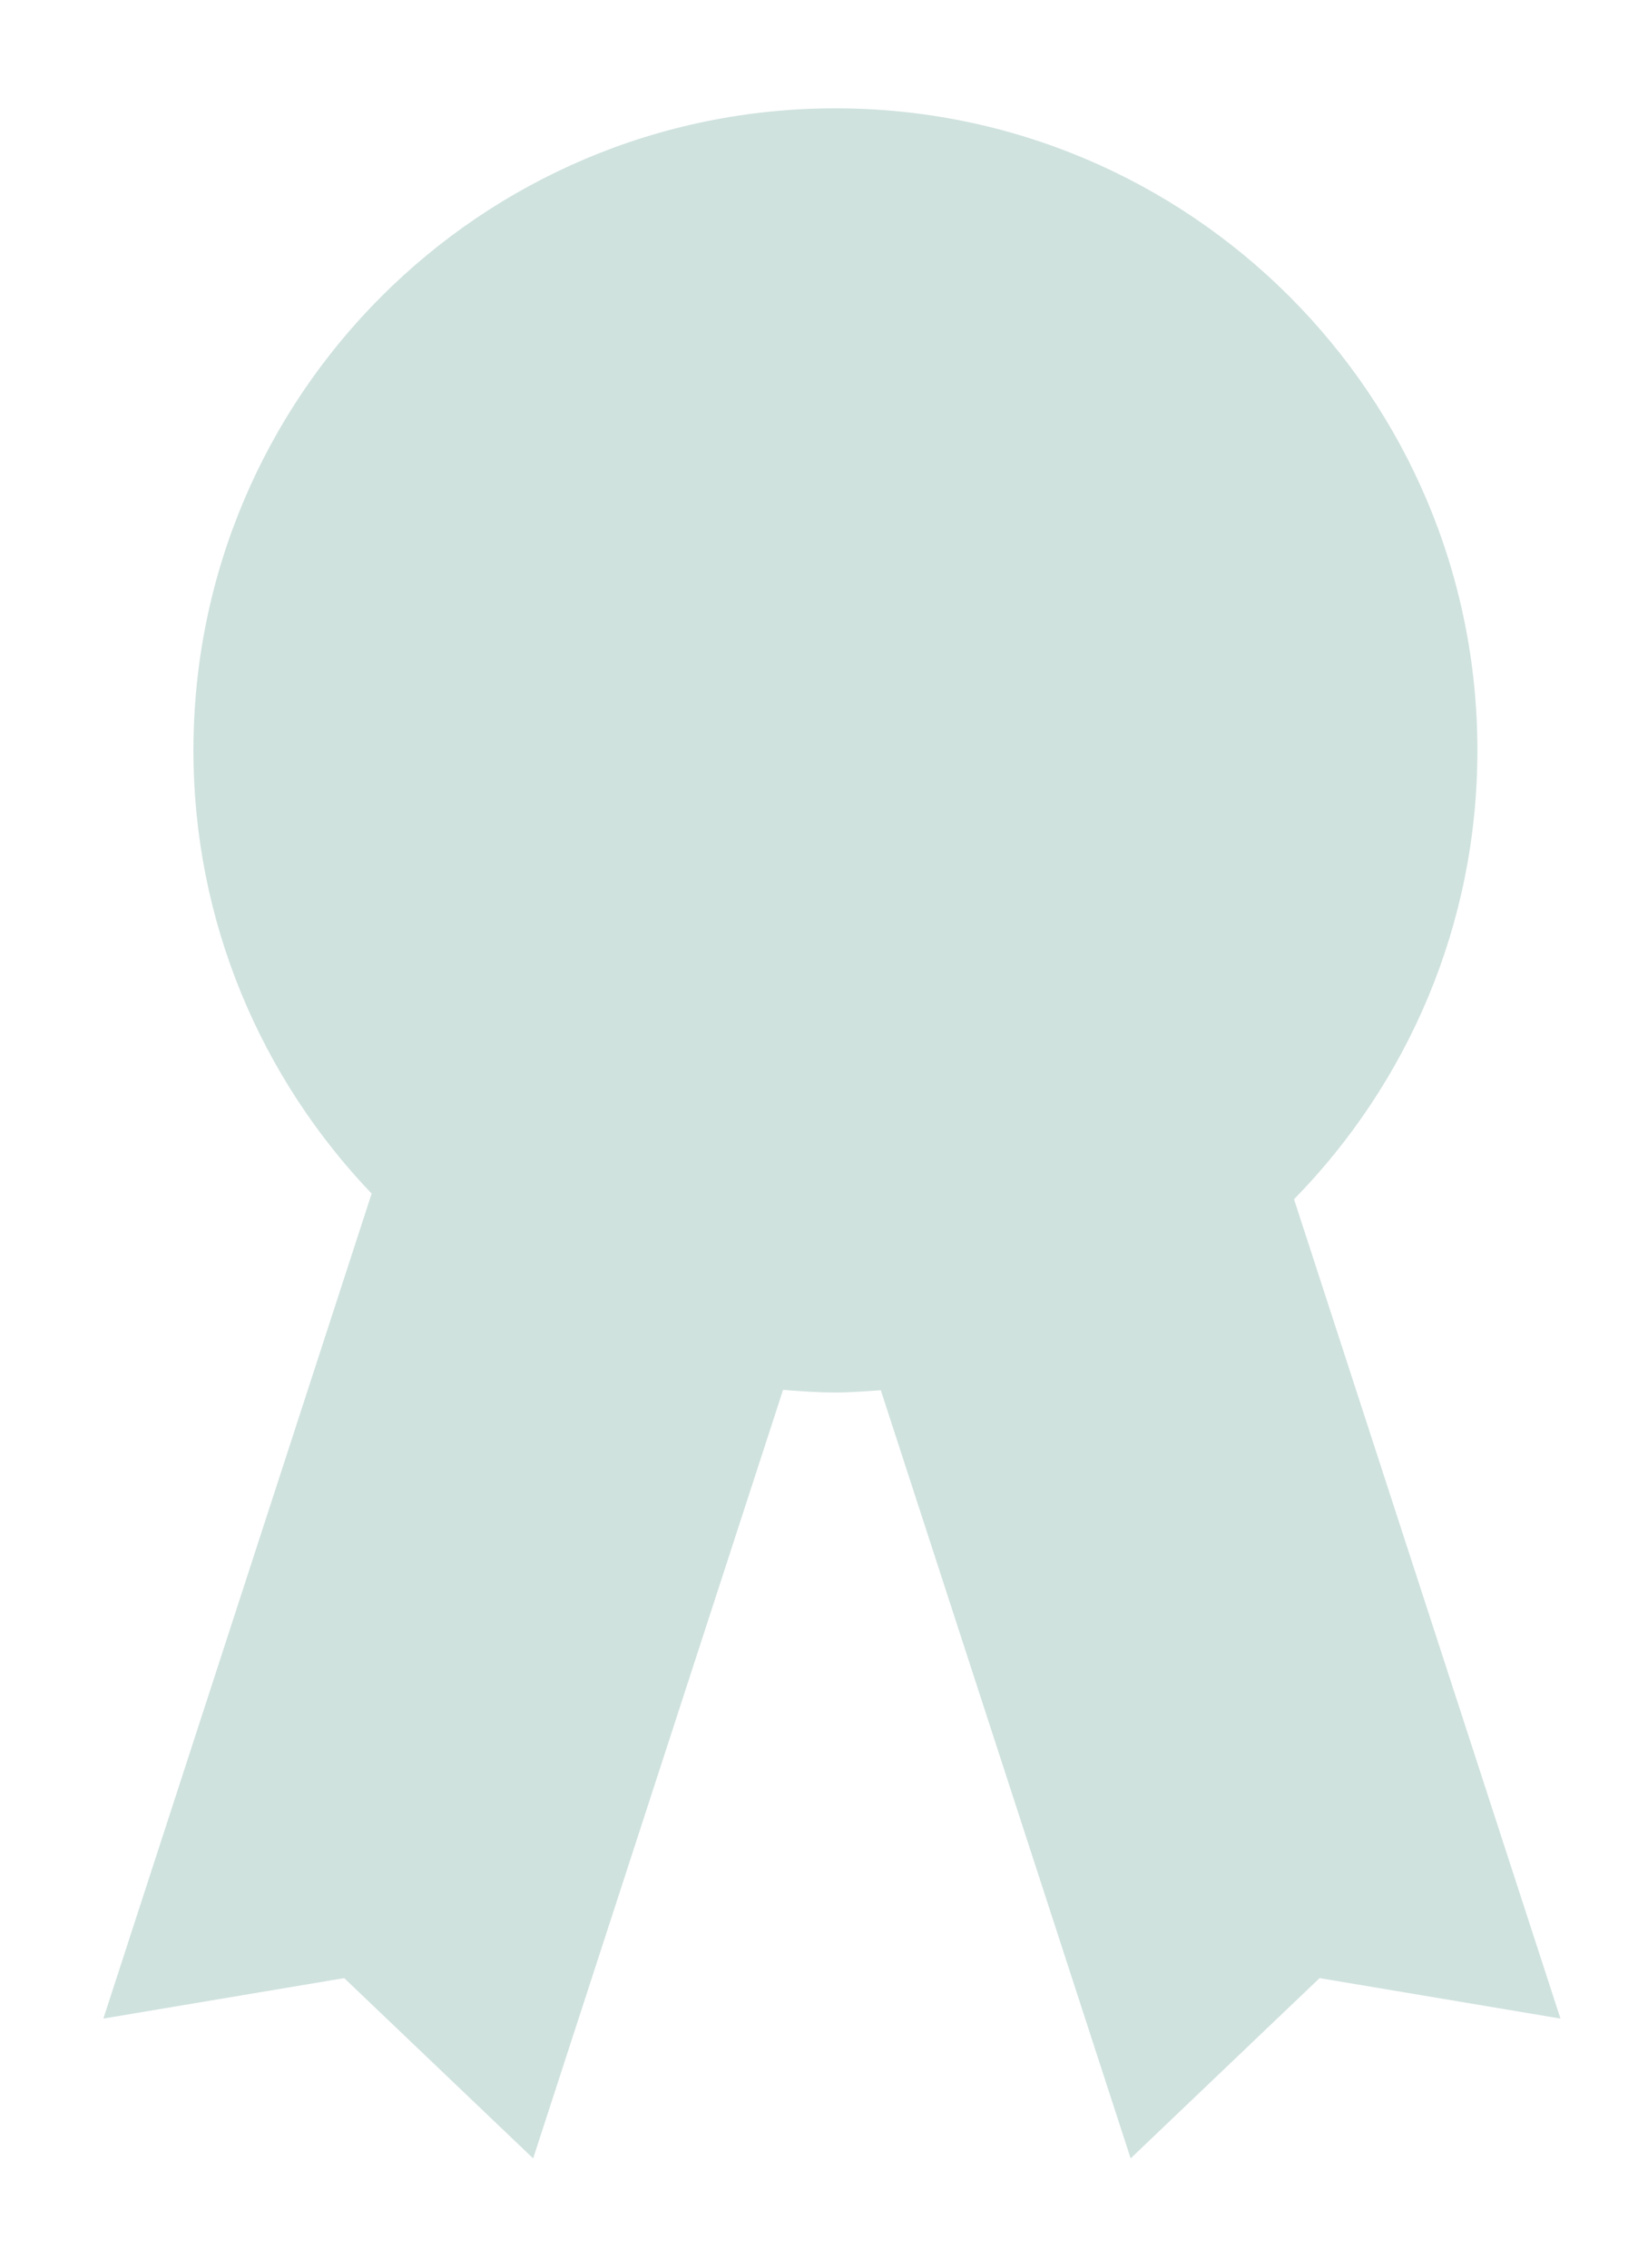 <?xml version="1.0" encoding="utf-8"?>
<!-- Generator: Adobe Illustrator 15.0.0, SVG Export Plug-In . SVG Version: 6.00 Build 0)  -->
<!DOCTYPE svg PUBLIC "-//W3C//DTD SVG 1.1//EN" "http://www.w3.org/Graphics/SVG/1.1/DTD/svg11.dtd">
<svg version="1.1" id="Layer_1" xmlns="http://www.w3.org/2000/svg" xmlns:xlink="http://www.w3.org/1999/xlink" x="0px" y="0px"
	 width="41.532px" height="57.851px" viewBox="0 0 41.532 57.851" enable-background="new 0 0 41.532 57.851" xml:space="preserve">
<path fill="#CFE2DE" d="M33.012,30.587c2.891-2.952,4.678-6.992,4.678-11.449c0-9.044-7.333-16.375-16.377-16.375
	c-9.045,0-16.378,7.332-16.378,16.375c0,4.388,1.736,8.364,4.546,11.305L2.637,51.484l6.144-1.032l4.82,4.598l6.376-19.602
	c0.442,0.036,0.885,0.068,1.335,0.068c0.392,0,0.774-0.032,1.158-0.059l6.374,19.593l4.82-4.598l6.145,1.032L33.012,30.587z"/>
</svg>
